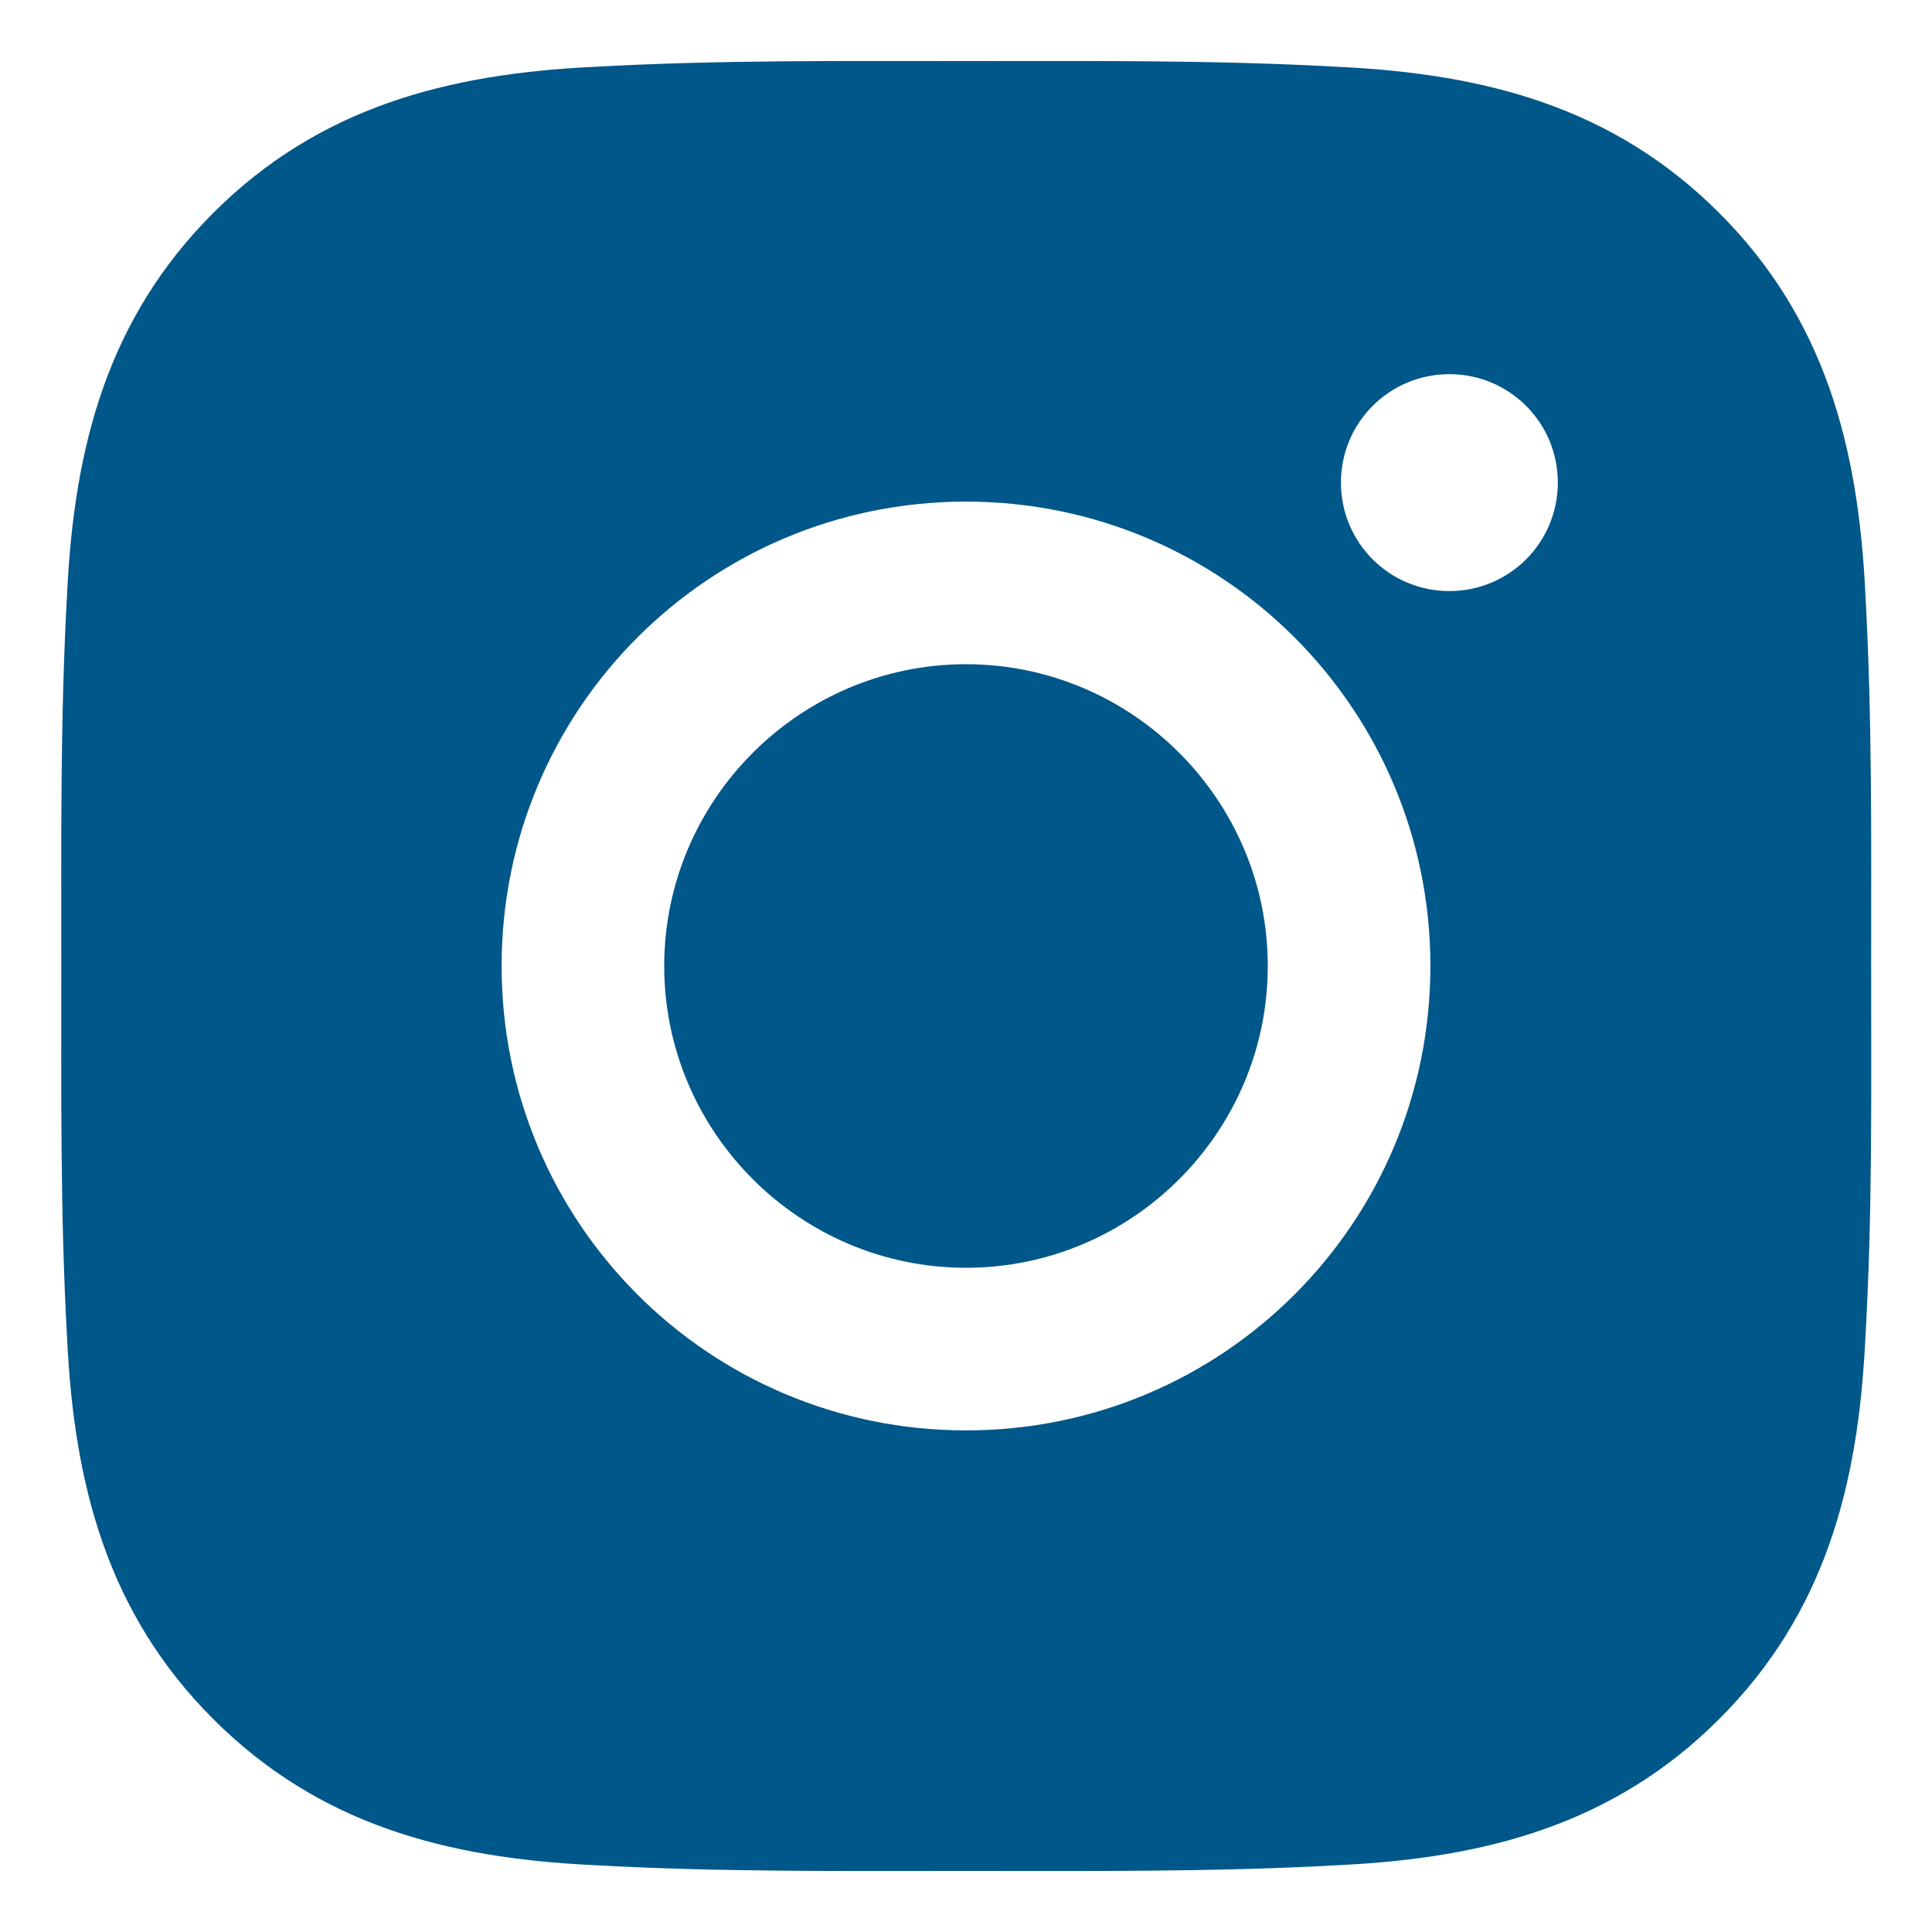 <?xml version="1.0" encoding="UTF-8"?>
<svg width="30px" height="30px" viewBox="0 0 30 30" version="1.1" xmlns="http://www.w3.org/2000/svg" xmlns:xlink="http://www.w3.org/1999/xlink">
    <title>Shape</title>
    <g id="Batch-#5" stroke="none" stroke-width="1" fill="none" fill-rule="evenodd">
        <g id="K-12" transform="translate(-1481, -7300)" fill="#005789" fill-rule="nonzero">
            <g id="Contents" transform="translate(0, 742)">
                <g id="Group-21" transform="translate(0, 3300)">
                    <g id="Group" transform="translate(0, 1574)">
                        <g id="Footer" transform="translate(0, 787.5)">
                            <g id="Group-10" transform="translate(1340, 893.5)">
                                <g id="ant-design:instagram-filled" transform="translate(138, 0)">
                                    <path d="M18,13.314 C15.42,13.314 13.314,15.42 13.314,18 C13.314,20.58 15.42,22.686 18,22.686 C20.58,22.686 22.686,20.58 22.686,18 C22.686,15.42 20.58,13.314 18,13.314 Z M32.055,18 C32.055,16.059 32.073,14.136 31.964,12.199 C31.855,9.949 31.342,7.952 29.696,6.307 C28.048,4.658 26.054,4.148 23.804,4.039 C21.864,3.93 19.941,3.948 18.004,3.948 C16.063,3.948 14.14,3.93 12.203,4.039 C9.953,4.148 7.956,4.662 6.311,6.307 C4.662,7.956 4.152,9.949 4.043,12.199 C3.934,14.14 3.952,16.063 3.952,18 C3.952,19.937 3.934,21.864 4.043,23.801 C4.152,26.051 4.665,28.048 6.311,29.693 C7.959,31.342 9.953,31.852 12.203,31.961 C14.143,32.07 16.066,32.052 18.004,32.052 C19.944,32.052 21.867,32.07 23.804,31.961 C26.054,31.852 28.051,31.338 29.696,29.693 C31.345,28.044 31.855,26.051 31.964,23.801 C32.077,21.864 32.055,19.941 32.055,18 Z M18,25.211 C14.01,25.211 10.789,21.99 10.789,18 C10.789,14.01 14.01,10.789 18,10.789 C21.99,10.789 25.211,14.01 25.211,18 C25.211,21.99 21.99,25.211 18,25.211 Z M25.506,12.178 C24.574,12.178 23.822,11.426 23.822,10.494 C23.822,9.562 24.574,8.81 25.506,8.81 C26.438,8.81 27.19,9.562 27.19,10.494 C27.19,10.941 27.013,11.37 26.697,11.686 C26.381,12.001 25.953,12.179 25.506,12.178 L25.506,12.178 Z" id="Shape"></path>
                                </g>
                            </g>
                        </g>
                    </g>
                </g>
            </g>
        </g>
    </g>
</svg>